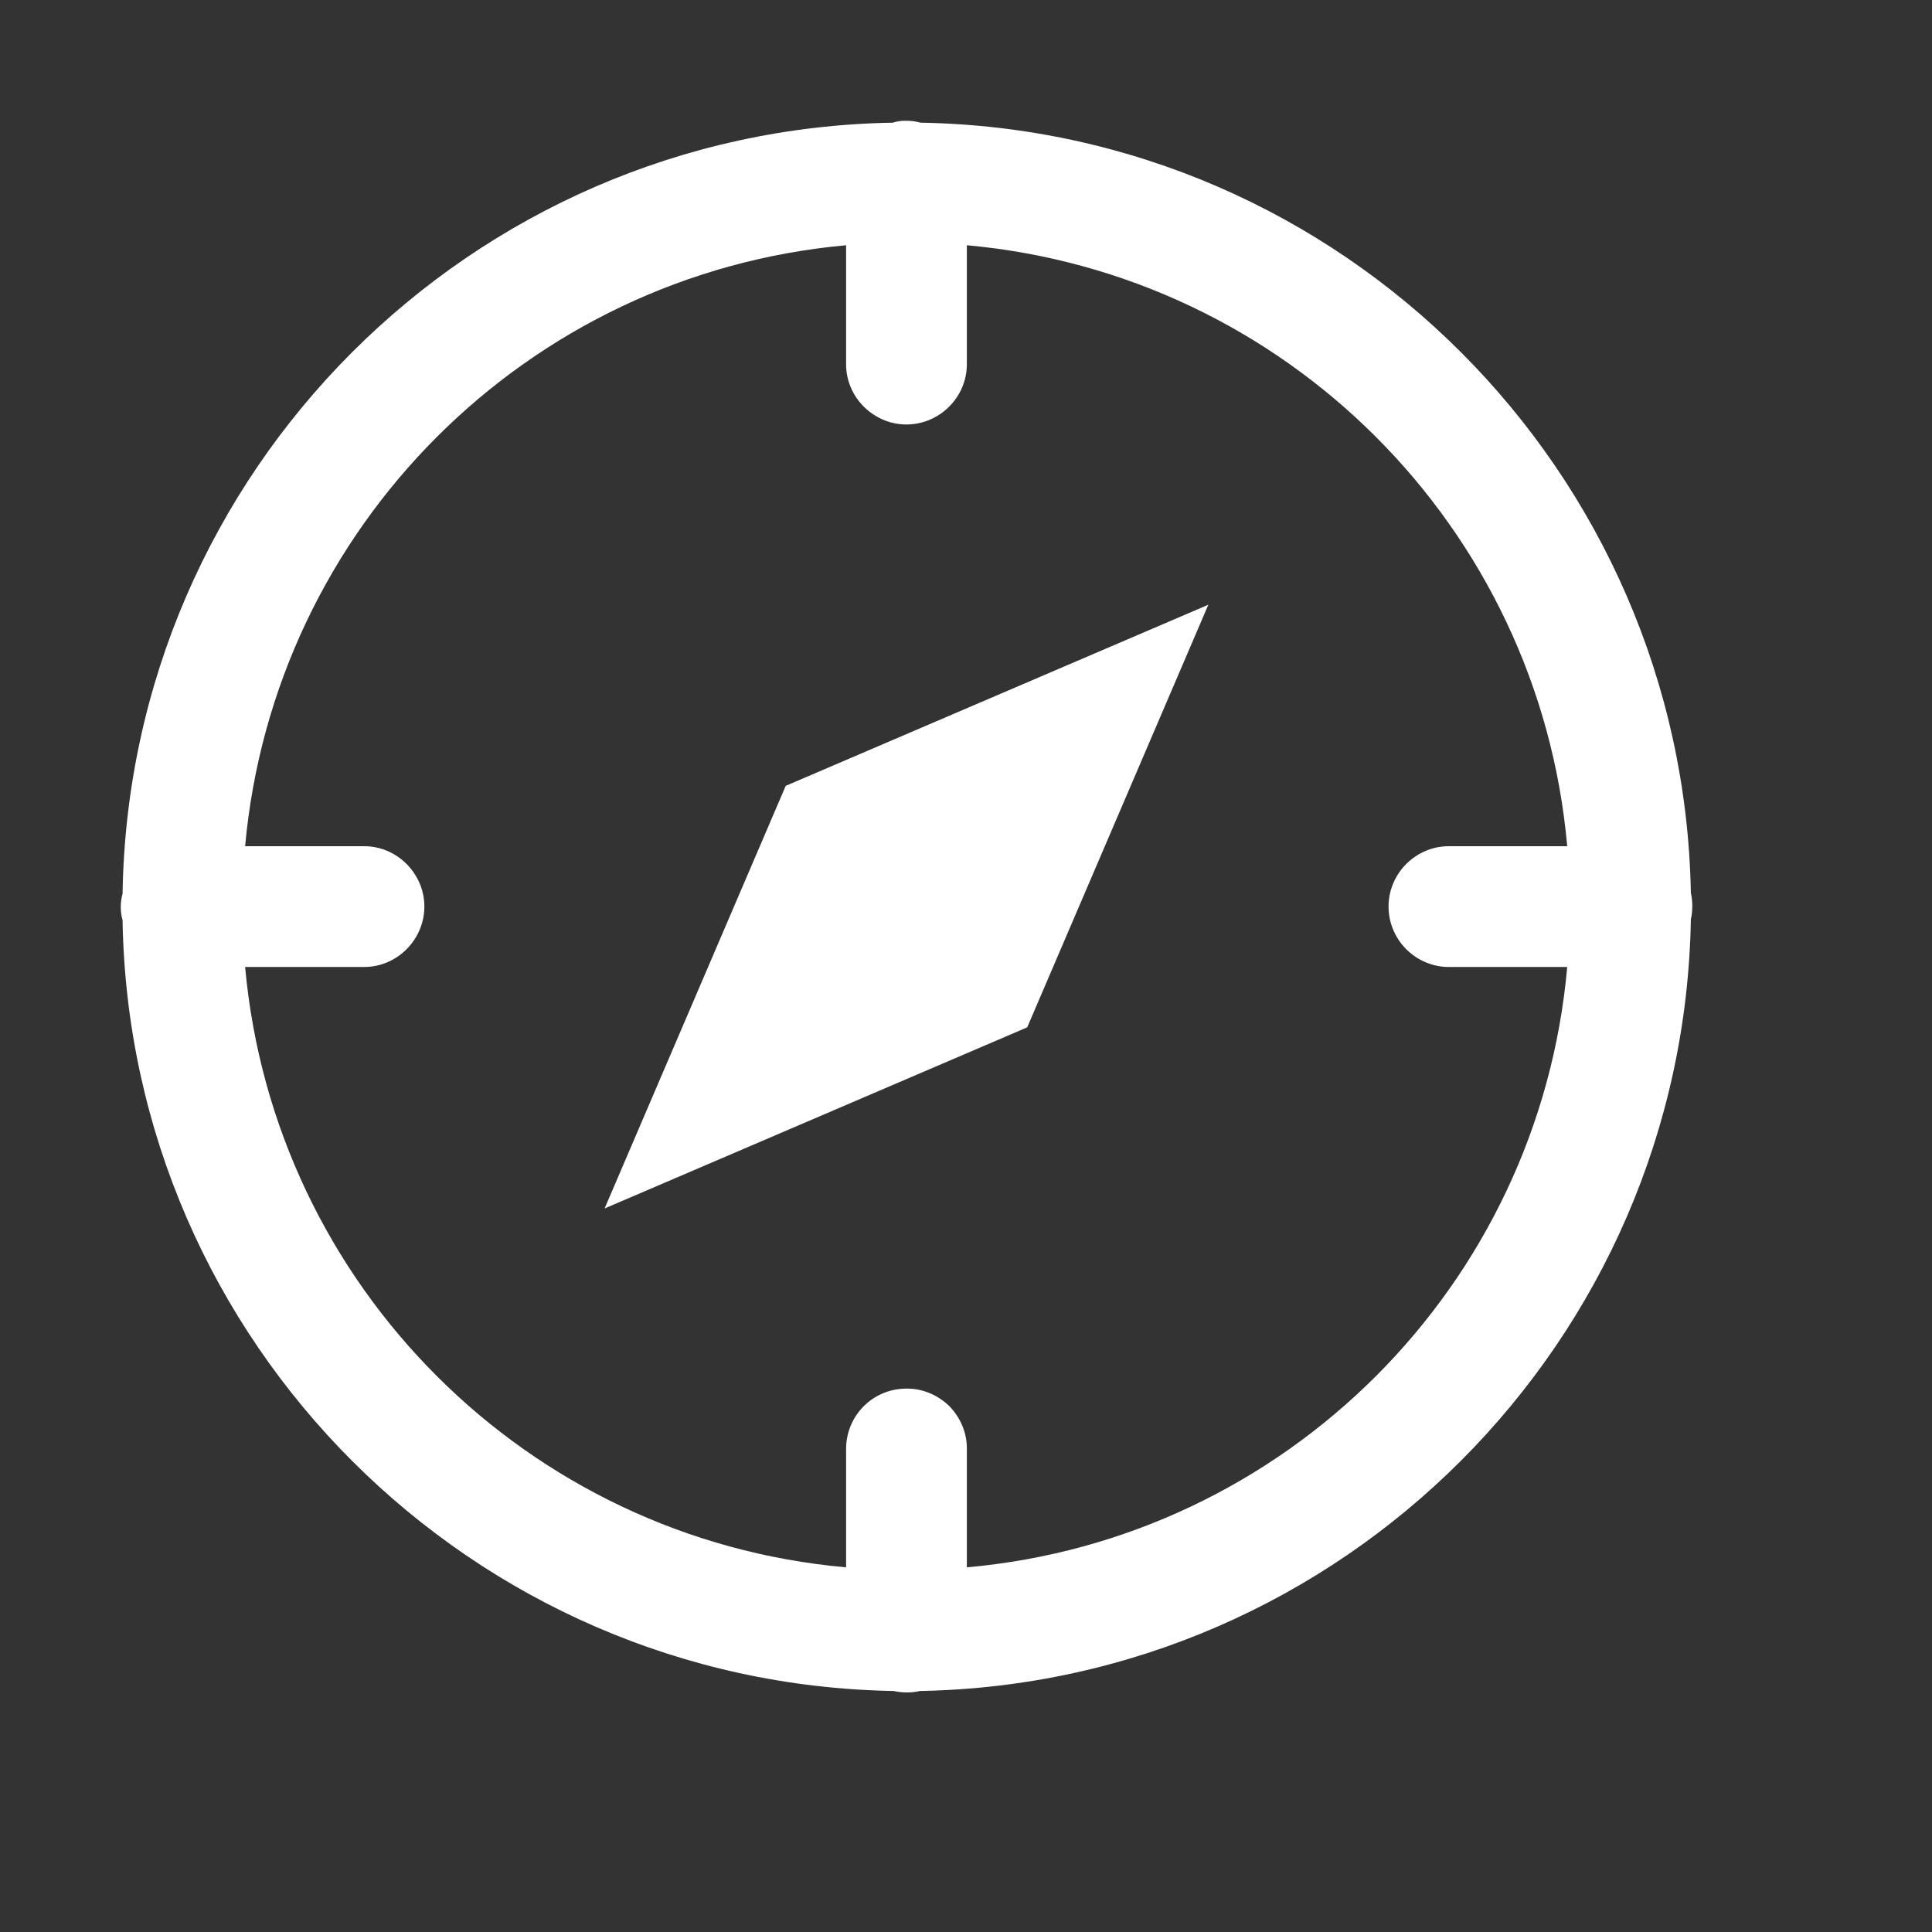 <?xml version="1.0" encoding="UTF-8"?>
<svg width="16px" height="16px" viewBox="0 0 16 16" version="1.1" xmlns="http://www.w3.org/2000/svg" xmlns:xlink="http://www.w3.org/1999/xlink">
    <rect x="0" y="0" width="16" height="16" fill="#333333" stroke="none"/>
    <!-- Generator: Sketch 49.3 (51167) - http://www.bohemiancoding.com/sketch -->
    <title>location-icon-white</title>
    <desc>Created with Sketch.</desc>
    <defs></defs>
    <g id="location-icon" stroke="none" stroke-width="1" fill="none" fill-rule="evenodd">
        <path d="M7.499,1 C7.464,1 7.429,1.004 7.394,1.016 C3.897,1.074 1.069,3.906 1.015,7.402 C0.995,7.473 0.995,7.551 1.015,7.621 C1.073,11.117 3.905,13.945 7.401,14.004 C7.472,14.02 7.55,14.02 7.62,14.004 C11.116,13.941 13.944,11.109 14.003,7.613 C14.019,7.543 14.019,7.465 14.003,7.395 C13.94,3.902 11.116,1.074 7.624,1.016 C7.581,1.004 7.542,1 7.499,1 Z M7.007,2.031 L7.007,3.008 C7.003,3.188 7.101,3.355 7.253,3.445 C7.409,3.539 7.604,3.539 7.761,3.445 C7.913,3.355 8.011,3.188 8.007,3.008 L8.007,2.031 C10.647,2.27 12.745,4.367 12.979,7.008 L12.007,7.008 C11.827,7.004 11.659,7.102 11.569,7.254 C11.476,7.41 11.476,7.605 11.569,7.762 C11.659,7.914 11.827,8.012 12.007,8.008 L12.979,8.008 C12.745,10.648 10.647,12.746 8.007,12.98 L8.007,12.008 C8.011,11.871 7.956,11.742 7.862,11.645 C7.765,11.551 7.636,11.496 7.499,11.5 C7.222,11.504 7.003,11.73 7.007,12.008 L7.007,12.98 C4.366,12.746 2.269,10.648 2.03,8.008 L3.007,8.008 C3.187,8.012 3.354,7.914 3.444,7.762 C3.538,7.605 3.538,7.41 3.444,7.254 C3.354,7.102 3.187,7.004 3.007,7.008 L2.03,7.008 C2.269,4.367 4.366,2.27 7.007,2.031 Z M10.007,5.008 L6.507,6.508 L5.007,10.008 L8.507,8.508 L10.007,5.008 Z" fill="#FFFFFF" fill-rule="nonzero"></path>
    </g>
</svg>